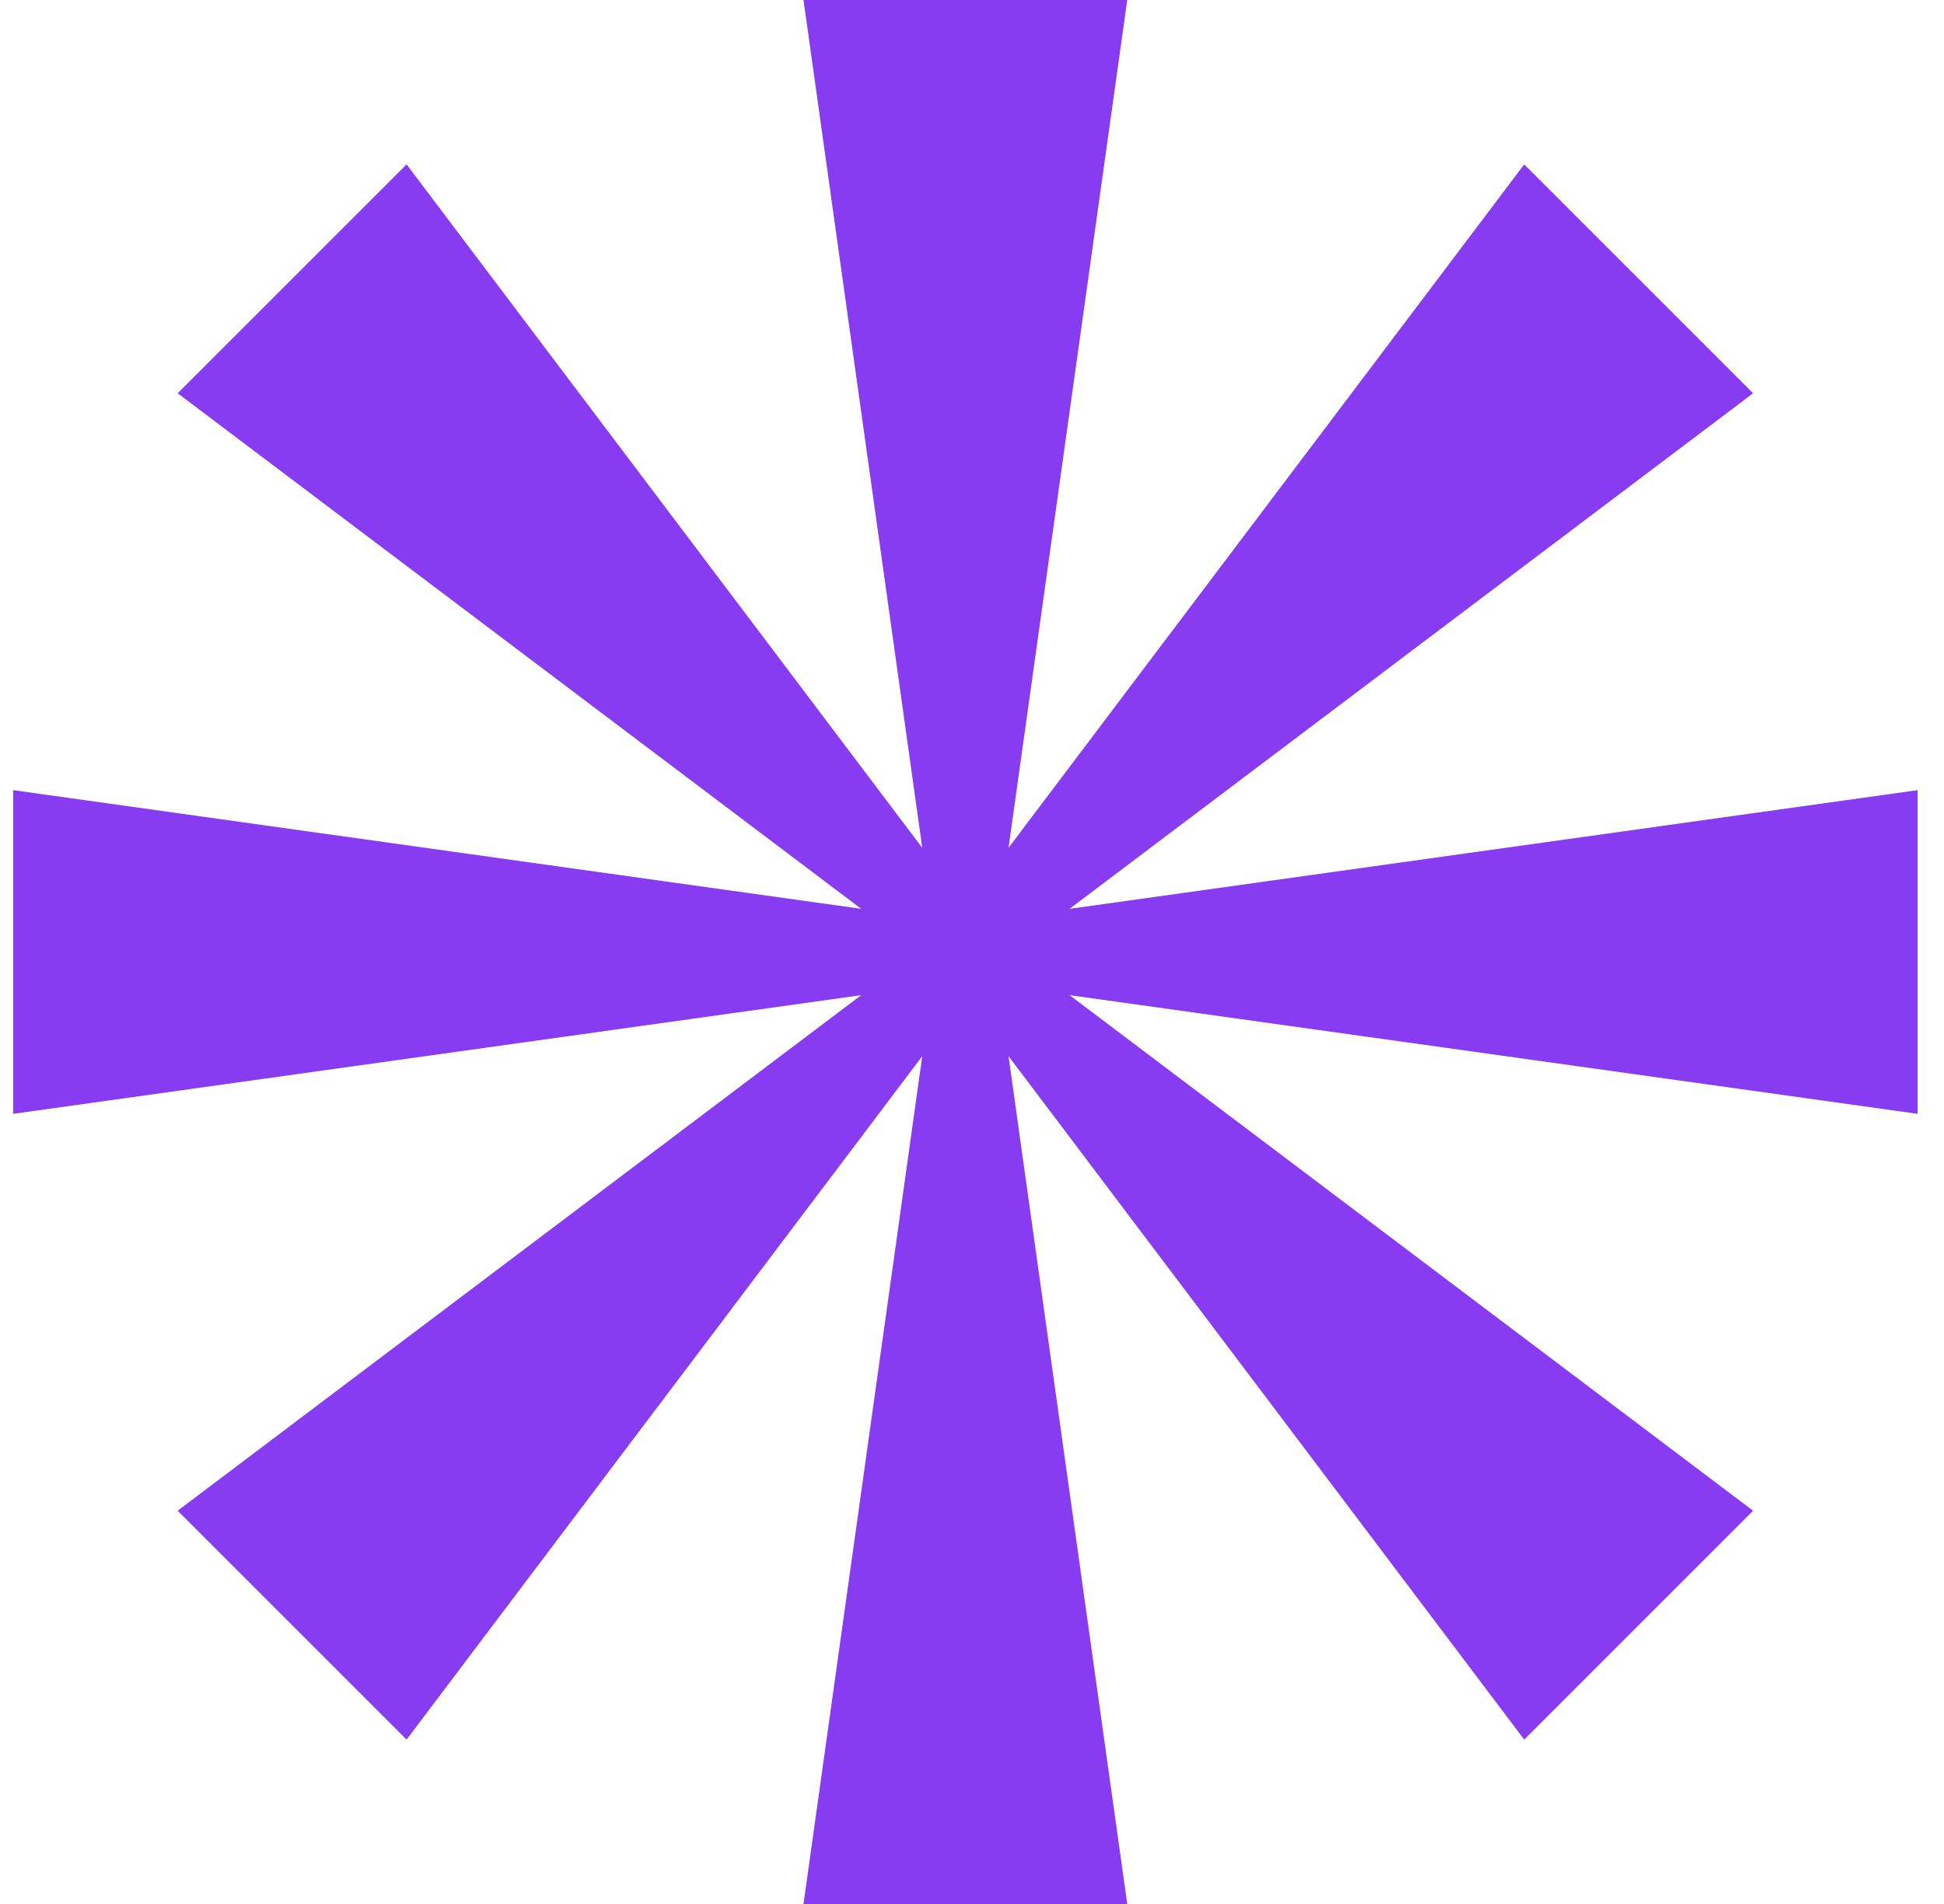 <svg width="49" height="48" viewBox="0 0 49 48" fill="none" xmlns="http://www.w3.org/2000/svg">
<path d="M28.413 0H20.253L23.246 21.374L10.248 4.144L4.478 9.914L21.708 22.912L0.333 19.92V28.08L21.708 25.088L4.478 38.086L10.248 43.856L23.246 26.626L20.253 48H28.413L25.421 26.626L38.419 43.856L44.189 38.086L26.959 25.088L48.334 28.08V19.92L26.959 22.912L44.189 9.914L38.419 4.144L25.421 21.374L28.413 0Z" fill="#873CF2"/>
</svg>
